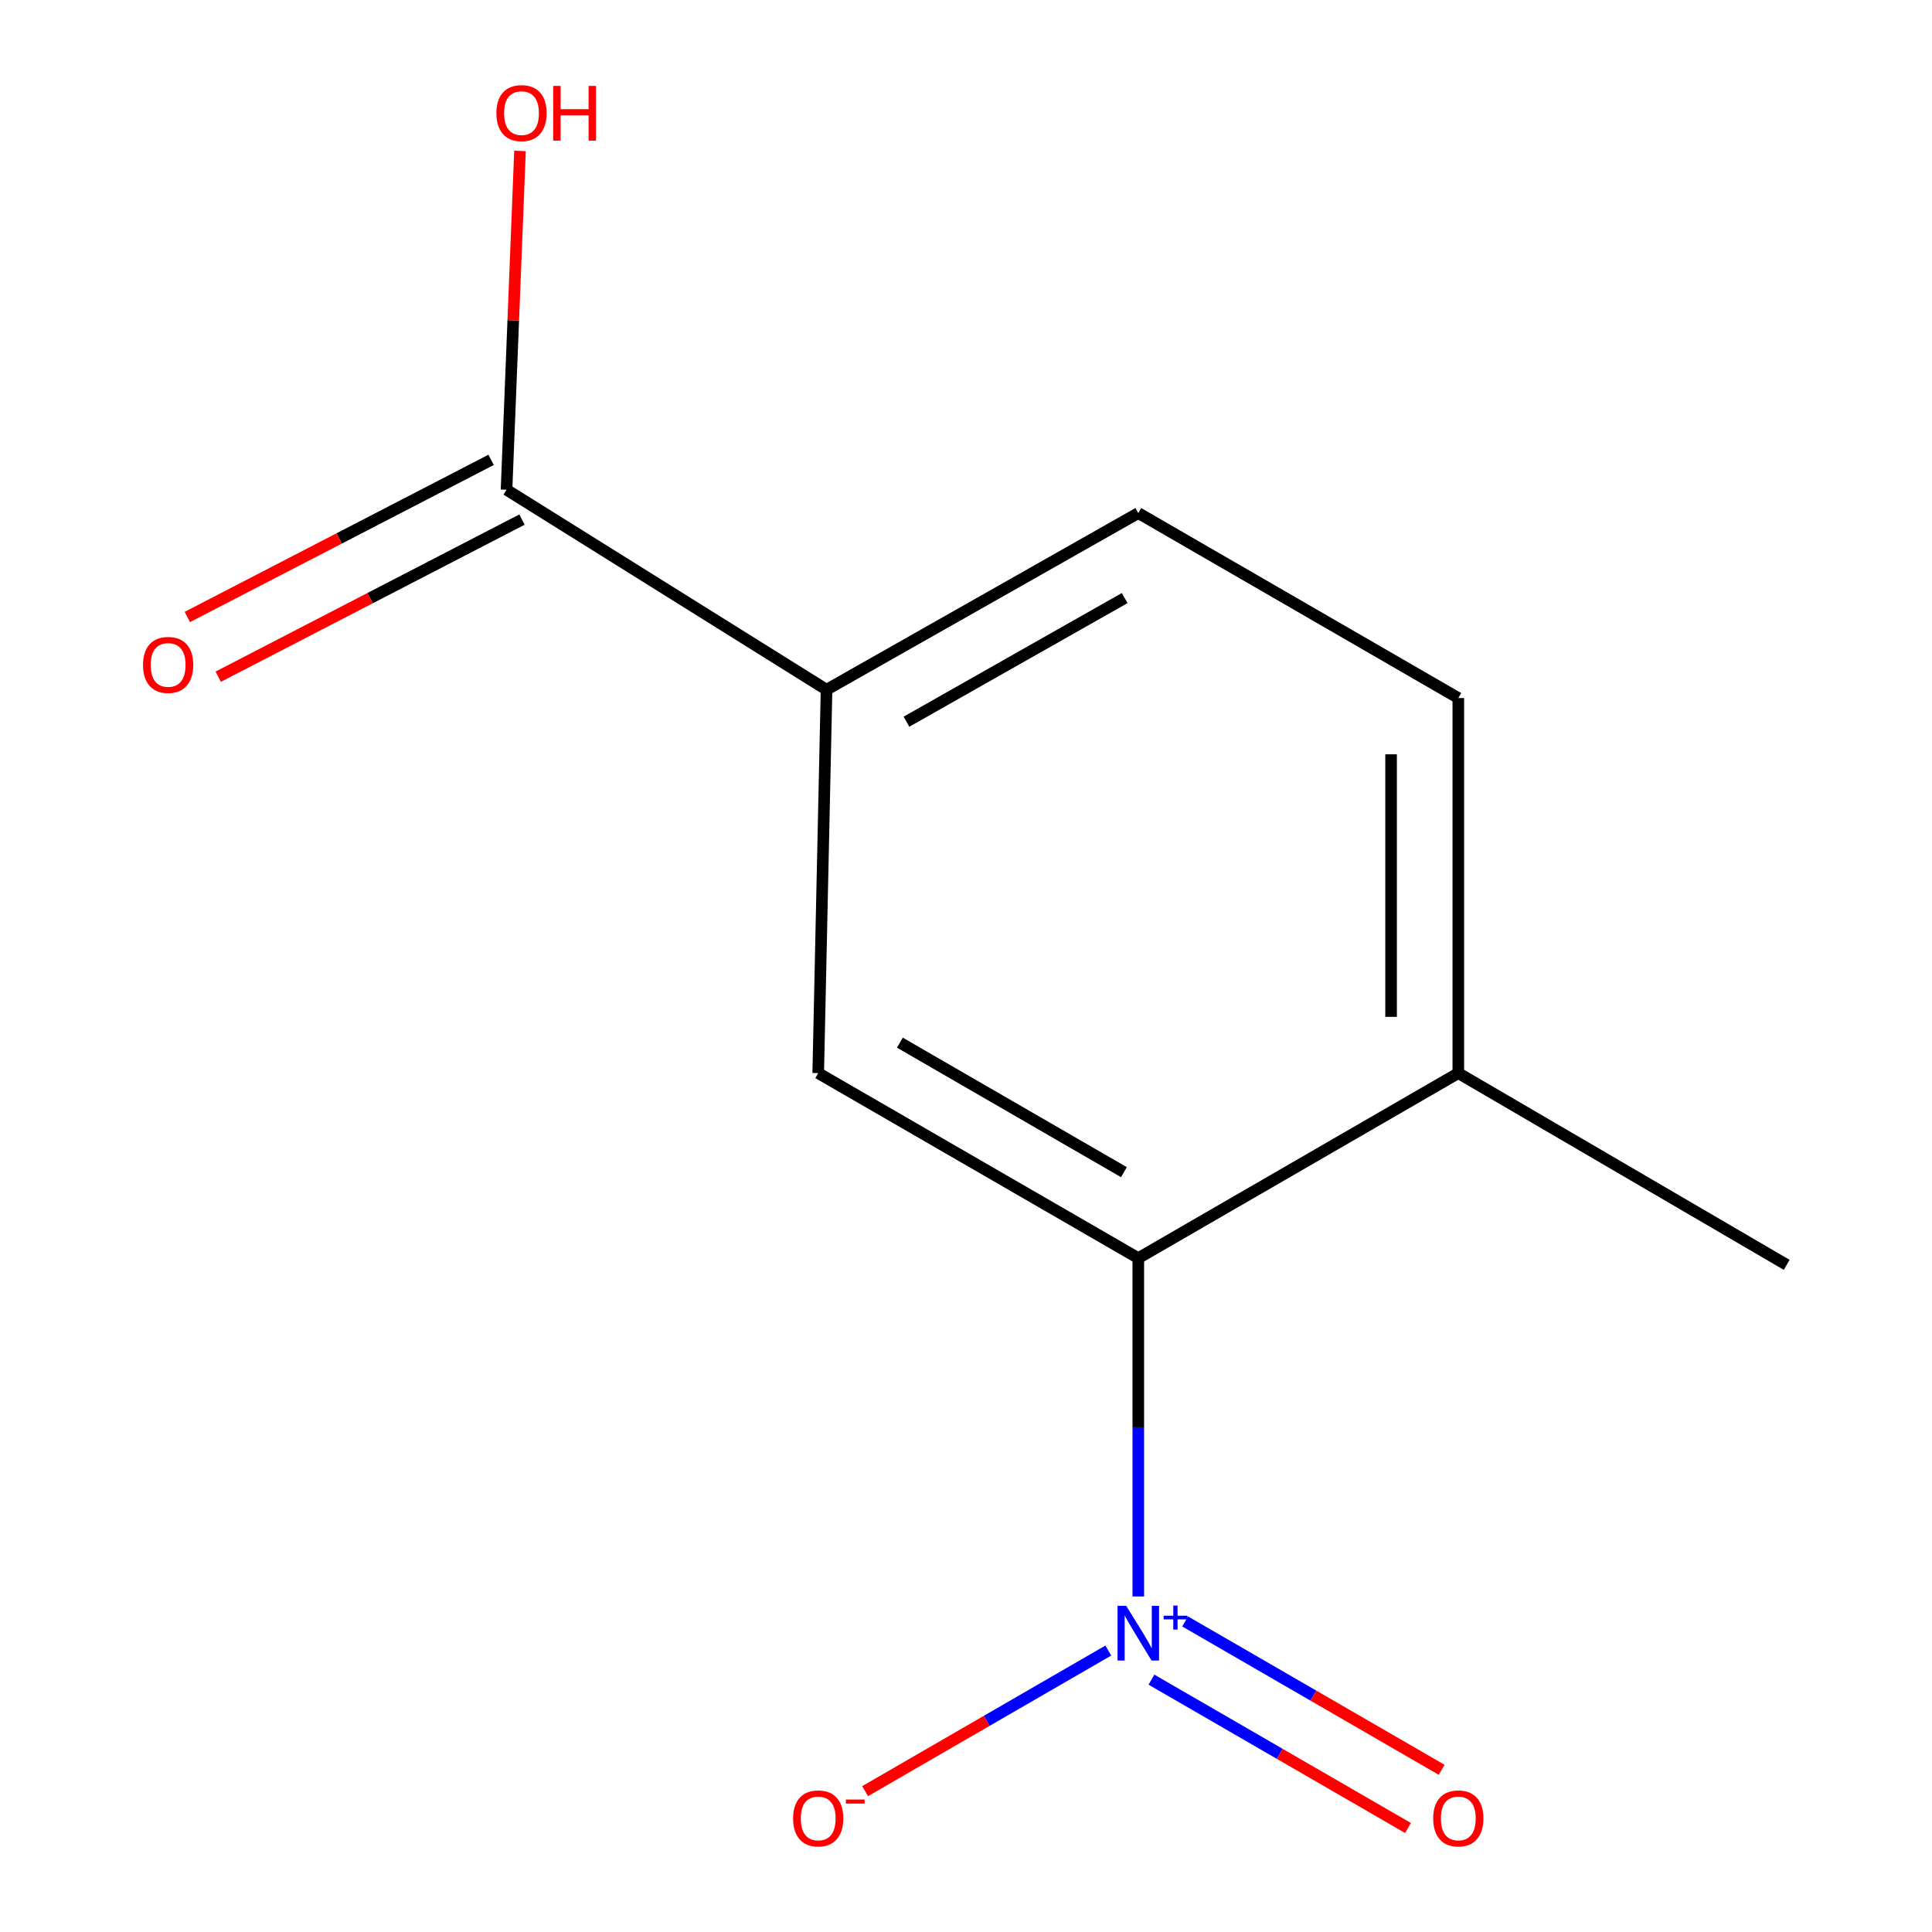 <?xml version='1.0' encoding='iso-8859-1'?>
<svg version='1.1' baseProfile='full'
              xmlns='http://www.w3.org/2000/svg'
                      xmlns:rdkit='http://www.rdkit.org/xml'
                      xmlns:xlink='http://www.w3.org/1999/xlink'
                  xml:space='preserve'
width='1000px' height='1000px' viewBox='0 0 1000 1000'>
<!-- END OF HEADER -->
<rect style='opacity:1.0;fill:#FFFFFF;stroke:none' width='1000' height='1000' x='0' y='0'> </rect>
<path class='bond-0' d='M 589.182,826.331 L 589.182,738.77' style='fill:none;fill-rule:evenodd;stroke:#0000FF;stroke-width:6px;stroke-linecap:butt;stroke-linejoin:miter;stroke-opacity:1' />
<path class='bond-0' d='M 589.182,738.77 L 589.182,651.208' style='fill:none;fill-rule:evenodd;stroke:#000000;stroke-width:6px;stroke-linecap:butt;stroke-linejoin:miter;stroke-opacity:1' />
<path class='bond-4' d='M 573.658,854.32 L 510.719,890.707' style='fill:none;fill-rule:evenodd;stroke:#0000FF;stroke-width:6px;stroke-linecap:butt;stroke-linejoin:miter;stroke-opacity:1' />
<path class='bond-4' d='M 510.719,890.707 L 447.78,927.094' style='fill:none;fill-rule:evenodd;stroke:#FF0000;stroke-width:6px;stroke-linecap:butt;stroke-linejoin:miter;stroke-opacity:1' />
<path class='bond-5' d='M 595.995,869.385 L 662.385,907.776' style='fill:none;fill-rule:evenodd;stroke:#0000FF;stroke-width:6px;stroke-linecap:butt;stroke-linejoin:miter;stroke-opacity:1' />
<path class='bond-5' d='M 662.385,907.776 L 728.774,946.167' style='fill:none;fill-rule:evenodd;stroke:#FF0000;stroke-width:6px;stroke-linecap:butt;stroke-linejoin:miter;stroke-opacity:1' />
<path class='bond-5' d='M 613.417,839.258 L 679.806,877.649' style='fill:none;fill-rule:evenodd;stroke:#0000FF;stroke-width:6px;stroke-linecap:butt;stroke-linejoin:miter;stroke-opacity:1' />
<path class='bond-5' d='M 679.806,877.649 L 746.196,916.04' style='fill:none;fill-rule:evenodd;stroke:#FF0000;stroke-width:6px;stroke-linecap:butt;stroke-linejoin:miter;stroke-opacity:1' />
<path class='bond-1' d='M 589.182,651.208 L 423.506,555.444' style='fill:none;fill-rule:evenodd;stroke:#000000;stroke-width:6px;stroke-linecap:butt;stroke-linejoin:miter;stroke-opacity:1' />
<path class='bond-1' d='M 581.747,606.713 L 465.773,539.678' style='fill:none;fill-rule:evenodd;stroke:#000000;stroke-width:6px;stroke-linecap:butt;stroke-linejoin:miter;stroke-opacity:1' />
<path class='bond-6' d='M 589.182,651.208 L 754.82,555.444' style='fill:none;fill-rule:evenodd;stroke:#000000;stroke-width:6px;stroke-linecap:butt;stroke-linejoin:miter;stroke-opacity:1' />
<path class='bond-2' d='M 423.506,555.444 L 427.817,356.996' style='fill:none;fill-rule:evenodd;stroke:#000000;stroke-width:6px;stroke-linecap:butt;stroke-linejoin:miter;stroke-opacity:1' />
<path class='bond-3' d='M 427.817,356.996 L 262.179,253.479' style='fill:none;fill-rule:evenodd;stroke:#000000;stroke-width:6px;stroke-linecap:butt;stroke-linejoin:miter;stroke-opacity:1' />
<path class='bond-12' d='M 427.817,356.996 L 589.182,265.563' style='fill:none;fill-rule:evenodd;stroke:#000000;stroke-width:6px;stroke-linecap:butt;stroke-linejoin:miter;stroke-opacity:1' />
<path class='bond-12' d='M 469.179,373.56 L 582.134,309.557' style='fill:none;fill-rule:evenodd;stroke:#000000;stroke-width:6px;stroke-linecap:butt;stroke-linejoin:miter;stroke-opacity:1' />
<path class='bond-7' d='M 254.184,238.024 L 175.574,278.687' style='fill:none;fill-rule:evenodd;stroke:#000000;stroke-width:6px;stroke-linecap:butt;stroke-linejoin:miter;stroke-opacity:1' />
<path class='bond-7' d='M 175.574,278.687 L 96.964,319.35' style='fill:none;fill-rule:evenodd;stroke:#FF0000;stroke-width:6px;stroke-linecap:butt;stroke-linejoin:miter;stroke-opacity:1' />
<path class='bond-7' d='M 270.174,268.935 L 191.564,309.598' style='fill:none;fill-rule:evenodd;stroke:#000000;stroke-width:6px;stroke-linecap:butt;stroke-linejoin:miter;stroke-opacity:1' />
<path class='bond-7' d='M 191.564,309.598 L 112.953,350.261' style='fill:none;fill-rule:evenodd;stroke:#FF0000;stroke-width:6px;stroke-linecap:butt;stroke-linejoin:miter;stroke-opacity:1' />
<path class='bond-10' d='M 262.179,253.479 L 265.665,165.795' style='fill:none;fill-rule:evenodd;stroke:#000000;stroke-width:6px;stroke-linecap:butt;stroke-linejoin:miter;stroke-opacity:1' />
<path class='bond-10' d='M 265.665,165.795 L 269.151,78.111' style='fill:none;fill-rule:evenodd;stroke:#FF0000;stroke-width:6px;stroke-linecap:butt;stroke-linejoin:miter;stroke-opacity:1' />
<path class='bond-9' d='M 754.82,555.444 L 754.82,361.308' style='fill:none;fill-rule:evenodd;stroke:#000000;stroke-width:6px;stroke-linecap:butt;stroke-linejoin:miter;stroke-opacity:1' />
<path class='bond-9' d='M 720.018,526.324 L 720.018,390.428' style='fill:none;fill-rule:evenodd;stroke:#000000;stroke-width:6px;stroke-linecap:butt;stroke-linejoin:miter;stroke-opacity:1' />
<path class='bond-11' d='M 754.82,555.444 L 924.789,654.688' style='fill:none;fill-rule:evenodd;stroke:#000000;stroke-width:6px;stroke-linecap:butt;stroke-linejoin:miter;stroke-opacity:1' />
<path class='bond-8' d='M 589.182,265.563 L 754.82,361.308' style='fill:none;fill-rule:evenodd;stroke:#000000;stroke-width:6px;stroke-linecap:butt;stroke-linejoin:miter;stroke-opacity:1' />
<path  class='atom-0' d='M 582.922 831.185
L 592.202 846.185
Q 593.122 847.665, 594.602 850.345
Q 596.082 853.025, 596.162 853.185
L 596.162 831.185
L 599.922 831.185
L 599.922 859.505
L 596.042 859.505
L 586.082 843.105
Q 584.922 841.185, 583.682 838.985
Q 582.482 836.785, 582.122 836.105
L 582.122 859.505
L 578.442 859.505
L 578.442 831.185
L 582.922 831.185
' fill='#0000FF'/>
<path  class='atom-0' d='M 602.298 836.29
L 607.288 836.29
L 607.288 831.036
L 609.506 831.036
L 609.506 836.29
L 614.627 836.29
L 614.627 838.19
L 609.506 838.19
L 609.506 843.47
L 607.288 843.47
L 607.288 838.19
L 602.298 838.19
L 602.298 836.29
' fill='#0000FF'/>
<path  class='atom-5' d='M 410.506 941.208
Q 410.506 934.408, 413.866 930.608
Q 417.226 926.808, 423.506 926.808
Q 429.786 926.808, 433.146 930.608
Q 436.506 934.408, 436.506 941.208
Q 436.506 948.088, 433.106 952.008
Q 429.706 955.888, 423.506 955.888
Q 417.266 955.888, 413.866 952.008
Q 410.506 948.128, 410.506 941.208
M 423.506 952.688
Q 427.826 952.688, 430.146 949.808
Q 432.506 946.888, 432.506 941.208
Q 432.506 935.648, 430.146 932.848
Q 427.826 930.008, 423.506 930.008
Q 419.186 930.008, 416.826 932.808
Q 414.506 935.608, 414.506 941.208
Q 414.506 946.928, 416.826 949.808
Q 419.186 952.688, 423.506 952.688
' fill='#FF0000'/>
<path  class='atom-5' d='M 437.826 931.43
L 447.514 931.43
L 447.514 933.542
L 437.826 933.542
L 437.826 931.43
' fill='#FF0000'/>
<path  class='atom-6' d='M 741.82 941.208
Q 741.82 934.408, 745.18 930.608
Q 748.54 926.808, 754.82 926.808
Q 761.1 926.808, 764.46 930.608
Q 767.82 934.408, 767.82 941.208
Q 767.82 948.088, 764.42 952.008
Q 761.02 955.888, 754.82 955.888
Q 748.58 955.888, 745.18 952.008
Q 741.82 948.128, 741.82 941.208
M 754.82 952.688
Q 759.14 952.688, 761.46 949.808
Q 763.82 946.888, 763.82 941.208
Q 763.82 935.648, 761.46 932.848
Q 759.14 930.008, 754.82 930.008
Q 750.5 930.008, 748.14 932.808
Q 745.82 935.608, 745.82 941.208
Q 745.82 946.928, 748.14 949.808
Q 750.5 952.688, 754.82 952.688
' fill='#FF0000'/>
<path  class='atom-8' d='M 74.029 344.161
Q 74.029 337.361, 77.389 333.561
Q 80.749 329.761, 87.029 329.761
Q 93.309 329.761, 96.669 333.561
Q 100.029 337.361, 100.029 344.161
Q 100.029 351.041, 96.629 354.961
Q 93.229 358.841, 87.029 358.841
Q 80.789 358.841, 77.389 354.961
Q 74.029 351.081, 74.029 344.161
M 87.029 355.641
Q 91.349 355.641, 93.669 352.761
Q 96.029 349.841, 96.029 344.161
Q 96.029 338.601, 93.669 335.801
Q 91.349 332.961, 87.029 332.961
Q 82.709 332.961, 80.349 335.761
Q 78.029 338.561, 78.029 344.161
Q 78.029 349.881, 80.349 352.761
Q 82.709 355.641, 87.029 355.641
' fill='#FF0000'/>
<path  class='atom-11' d='M 256.932 58.552
Q 256.932 51.752, 260.292 47.952
Q 263.652 44.152, 269.932 44.152
Q 276.212 44.152, 279.572 47.952
Q 282.932 51.752, 282.932 58.552
Q 282.932 65.432, 279.532 69.352
Q 276.132 73.232, 269.932 73.232
Q 263.692 73.232, 260.292 69.352
Q 256.932 65.472, 256.932 58.552
M 269.932 70.032
Q 274.252 70.032, 276.572 67.152
Q 278.932 64.232, 278.932 58.552
Q 278.932 52.992, 276.572 50.192
Q 274.252 47.352, 269.932 47.352
Q 265.612 47.352, 263.252 50.152
Q 260.932 52.952, 260.932 58.552
Q 260.932 64.272, 263.252 67.152
Q 265.612 70.032, 269.932 70.032
' fill='#FF0000'/>
<path  class='atom-11' d='M 286.332 44.472
L 290.172 44.472
L 290.172 56.512
L 304.652 56.512
L 304.652 44.472
L 308.492 44.472
L 308.492 72.792
L 304.652 72.792
L 304.652 59.712
L 290.172 59.712
L 290.172 72.792
L 286.332 72.792
L 286.332 44.472
' fill='#FF0000'/>
</svg>
